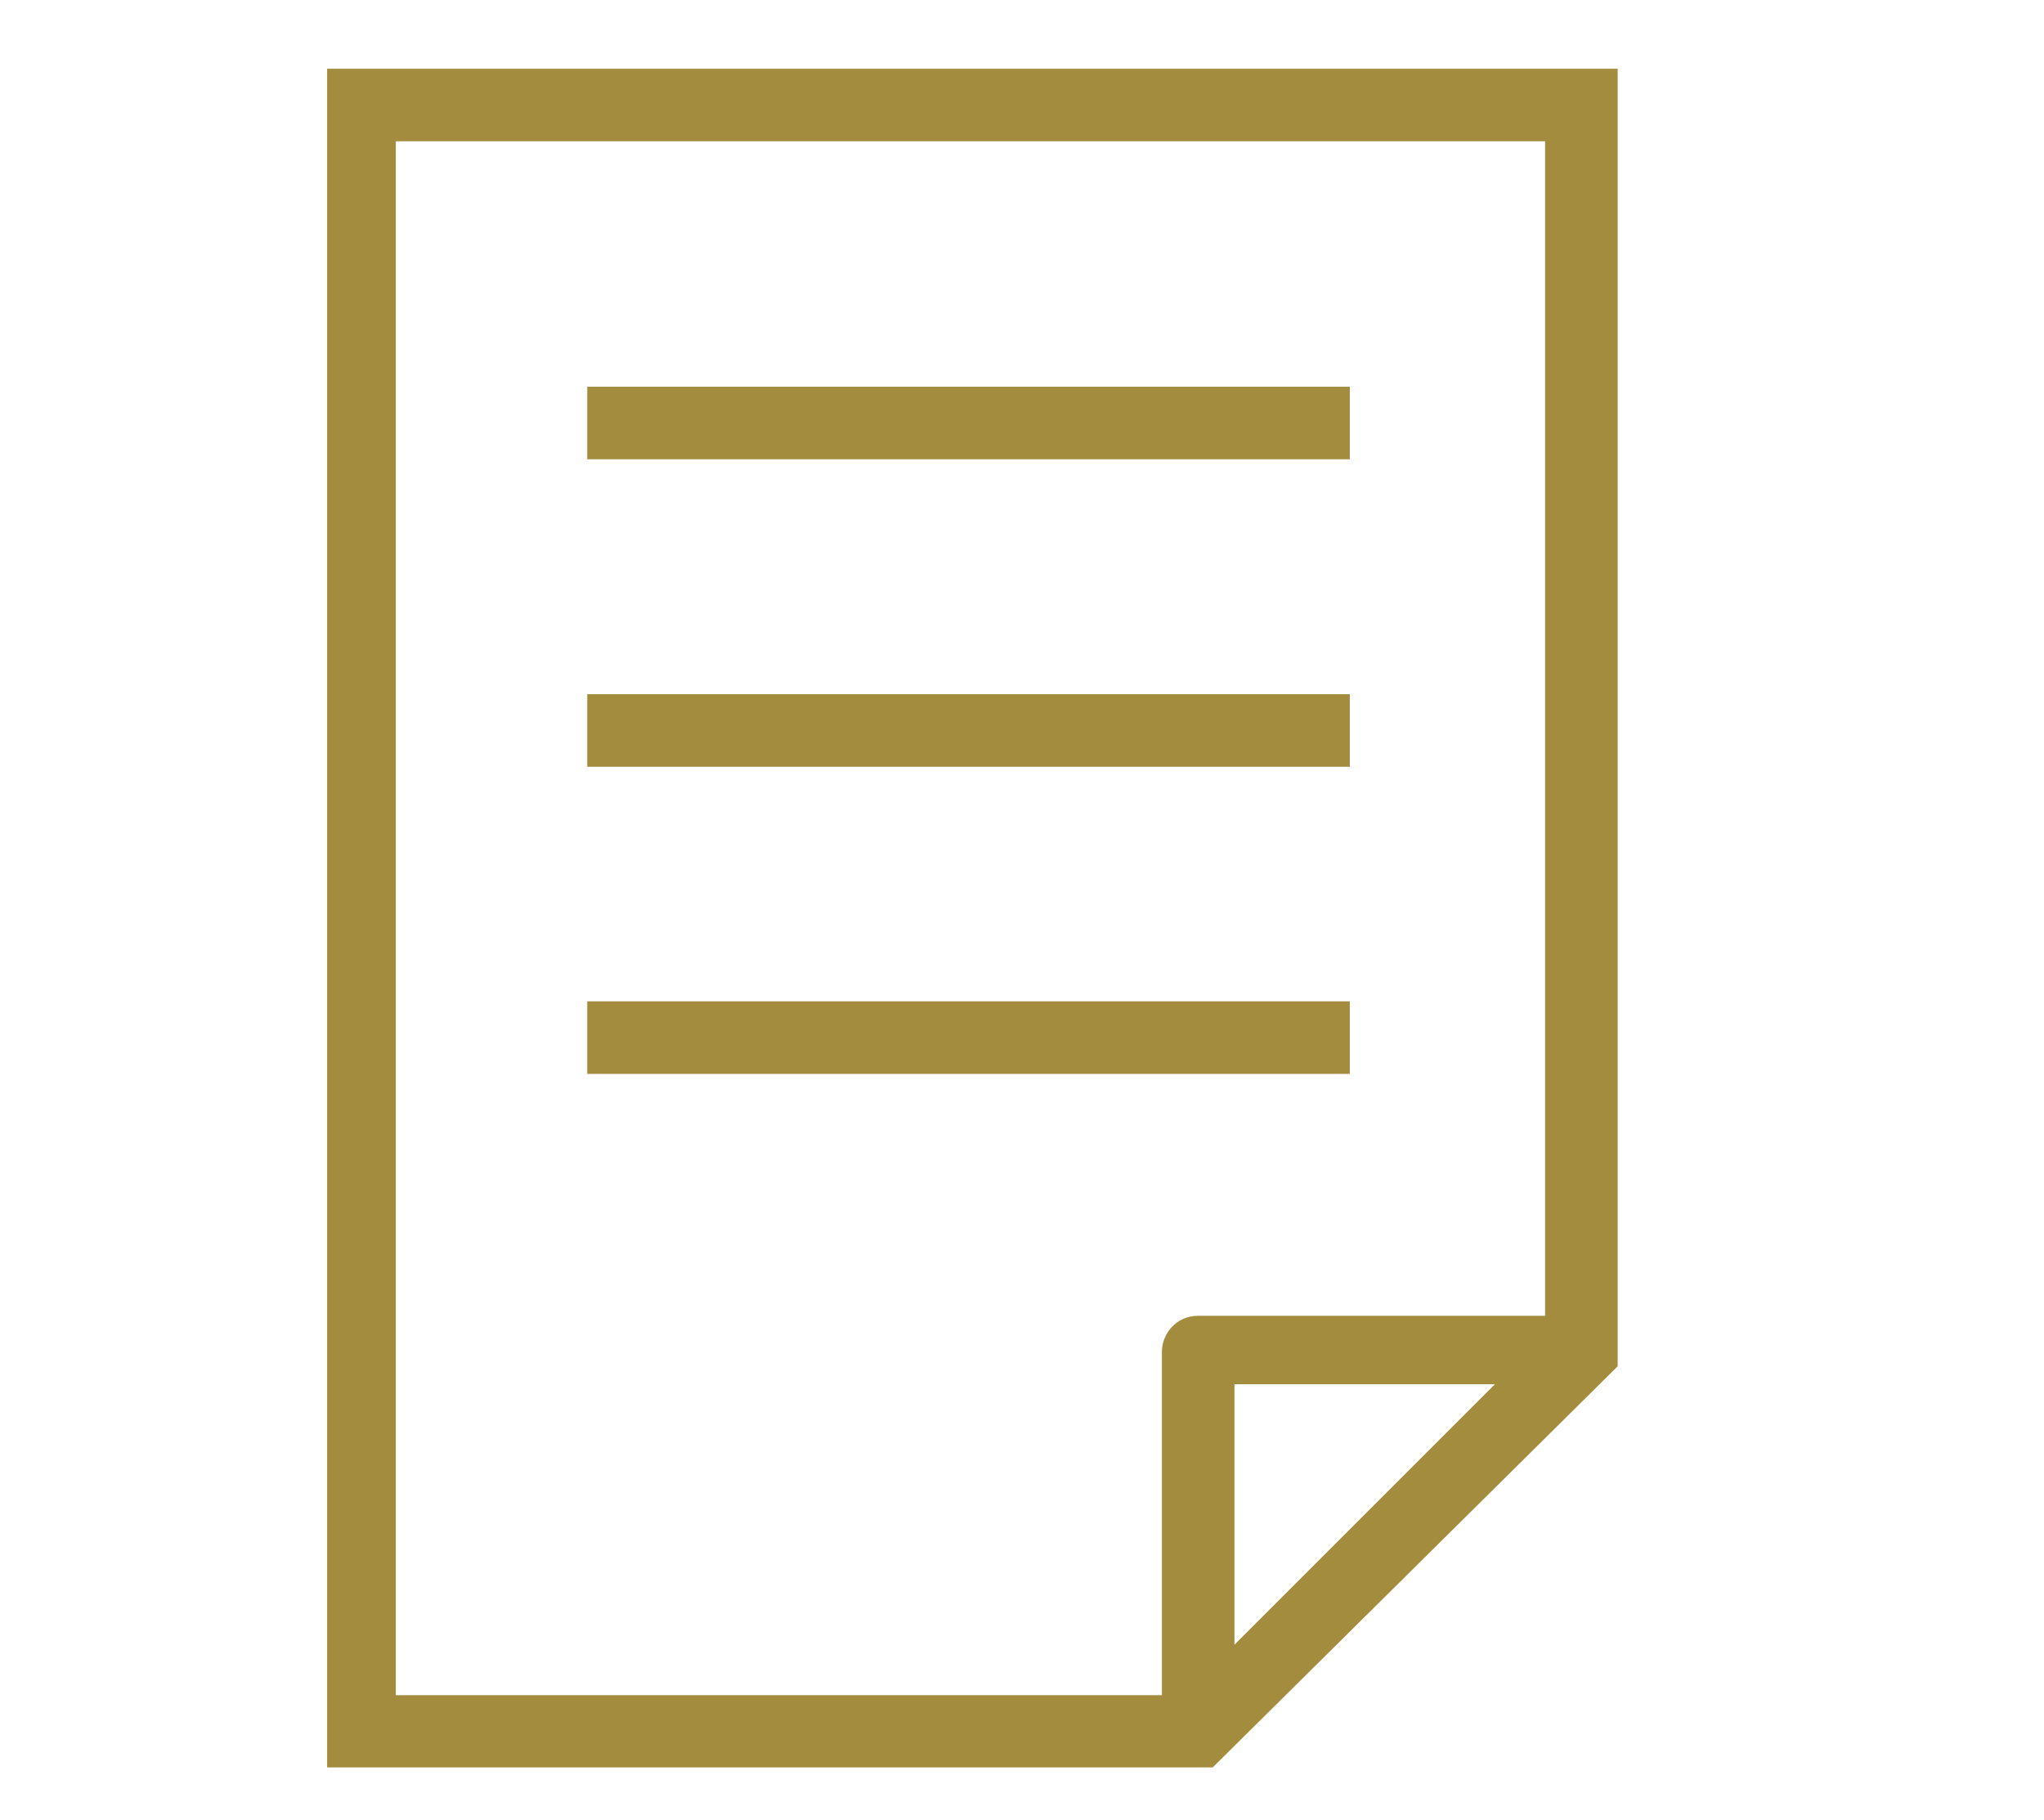 <?xml version="1.0" encoding="utf-8"?>
<!-- Generator: Adobe Illustrator 20.1.0, SVG Export Plug-In . SVG Version: 6.00 Build 0)  -->
<svg version="1.1" xmlns="http://www.w3.org/2000/svg" xmlns:xlink="http://www.w3.org/1999/xlink" x="0px" y="0px"
	 viewBox="0 0 583 519.2" style="enable-background:new 0 0 583 519.2;" xml:space="preserve">
<style type="text/css">
	.st0{display:none;}
	.st1{display:inline;fill:#A48C3F;}
	.st2{fill:#A48C3F;}
	.st3{display:inline;}
</style>
<g id="Wallet" class="st0">
	<path class="st1" d="M220.6,90.8c0.3-0.1,0.6-0.3,1-0.4l212.9-70.1l19.1,70.5l92.4,0v412.3l-511.3-0.3L34,90.5L220.6,90.8z
		 M52.7,109.8L53,484.1l474.3-0.3V357.5H373.6c-20.3,0-36.8-16.5-36.8-36.8V273c0-20.3,16.5-36.8,36.8-36.8h153.7V109.6L52.7,109.8z
		 M373.6,252.9c-11.1,0-20.1,9-20.1,20.1v47.7c0,11.1,9,20.1,20.1,20.1h153.7v-87.9H373.6z M280.7,90.8h151.6l-11.6-44.4L280.7,90.8
		z M400.3,326.6c-16.4,0-29.7-13.3-29.7-29.7s13.3-29.7,29.7-29.7s29.7,13.3,29.7,29.7S416.7,326.6,400.3,326.6z M400.3,283.9
		c-7.2,0-13,5.8-13,13c0,7.2,5.8,13,13,13c7.2,0,13-5.8,13-13C413.3,289.7,407.5,283.9,400.3,283.9z"/>
</g>
<g id="Paper">
	<g>
		<g>
			<path class="st2" d="M93.3,19.6v484.5h252.6l115.5-114.4V19.6H93.3z M112.9,40.3h327.8v335h-99c-6.2,0-10.3,5.1-10.3,10.3v97.9
				H112.9L112.9,40.3L112.9,40.3z M352.1,469.1v-74.3h74.3L352.1,469.1z"/>
			<rect x="167.5" y="110.3" class="st2" width="217.5" height="20.7"/>
			<rect x="167.5" y="198" class="st2" width="217.5" height="20.7"/>
			<rect x="167.5" y="285.6" class="st2" width="217.5" height="20.7"/>
		</g>
	</g>
</g>
<g id="Engagement" class="st0">
	<g class="st3">
		<g>
			<path class="st2" d="M371.8,502.9v-53.5c0-12.3-5.4-23.7-14.8-31.5c-36-29.5-74.6-50.3-88.5-57.3v-52.2
				c8.1-7.3,12.8-17.6,12.8-28.7v-93.6c0-37.1-30.1-67.2-67.2-67.2h-33.7c-37.1,0-67.2,30.1-67.2,67.2v93.6c0,11,4.7,21.4,12.8,28.7
				v52.2c-13.9,7.1-52.5,27.8-88.5,57.3c-9.4,7.7-14.8,19.2-14.8,31.5v53.5H371.8z M352,482.7l-309.5,0.5v-33.7
				c0-6.3,2.8-12.2,7.6-16.2c38.7-31.8,80.6-52.9,88.6-56.8c4.4-2.2,7.1-6.5,7.1-11.4v-61.3c0-3.3-1.7-6.4-4.4-8.2
				c-5.3-3.5-8.4-9.3-8.4-15.6v-93.6c0-26.1,21.3-47.4,47.4-47.4h33.7c26.1,0,47.4,21.3,47.4,47.4V280c0,6.3-3.1,12.1-8.4,15.6
				c-2.8,1.8-4.4,4.9-4.4,8.2V365c0,4.9,2.7,9.3,7.1,11.4c8,3.9,49.9,25.1,88.6,56.8c4.8,4,7.6,9.9,7.6,16.2L352,482.7z"/>
		</g>
	</g>
	<rect x="350.3" y="127.2" class="st1" width="152.7" height="18"/>
	<rect x="350.3" y="155.8" class="st1" width="152.7" height="18"/>
	<rect x="350.3" y="184.5" class="st1" width="152.7" height="18"/>
	<path class="st1" d="M534,91.2H316v163h72.5l0.1,75l110.7-75H534V91.2z M405.5,297.2l0-43h63.4L405.5,297.2z M518,237.2H336v-128
		h182V237.2z"/>
</g>
<g id="Academic" class="st0">
	<g class="st3">
		<g>
			<path class="st2" d="M562.6,378.6l-27.5-27.5V222.7c0-3.8-1.9-7.6-5.3-9.9L285.7,48.4c-4-2.7-9.3-2.7-13.4,0L28.2,212.8
				c-7,4.7-7,15.1,0,19.8l80.9,54.5v97.9c0,4,2,7.7,5.3,9.9l157.9,106.3c4,2.7,9.3,2.7,13.4,0l157.9-106.3c3.3-2.2,5.3-5.9,5.3-9.9
				v-97.9l62.3-42v106l-27.5,27.5c-4.7,4.7-4.7,12.2,0,16.9l31,31c4.7,4.7,12.2,4.7,16.9,0l31-31
				C567.2,390.9,567.2,383.3,562.6,378.6z M424.9,378.6l-146,98.3l-146-98.3v-75.4L272.3,397c3.5,2.4,8,2.7,11.8,0.9
				c0.5-0.3,1.1-0.6,1.6-0.9l139.3-93.8L424.9,378.6L424.9,378.6z M430.2,270.8L279,372.7L127.8,270.8l-71.5-48.1L279,72.7
				l222.7,150L430.2,270.8z M523.1,401.2L509,387.1l14.1-14.1l14.1,14.1L523.1,401.2z"/>
		</g>
	</g>
</g>
</svg>
